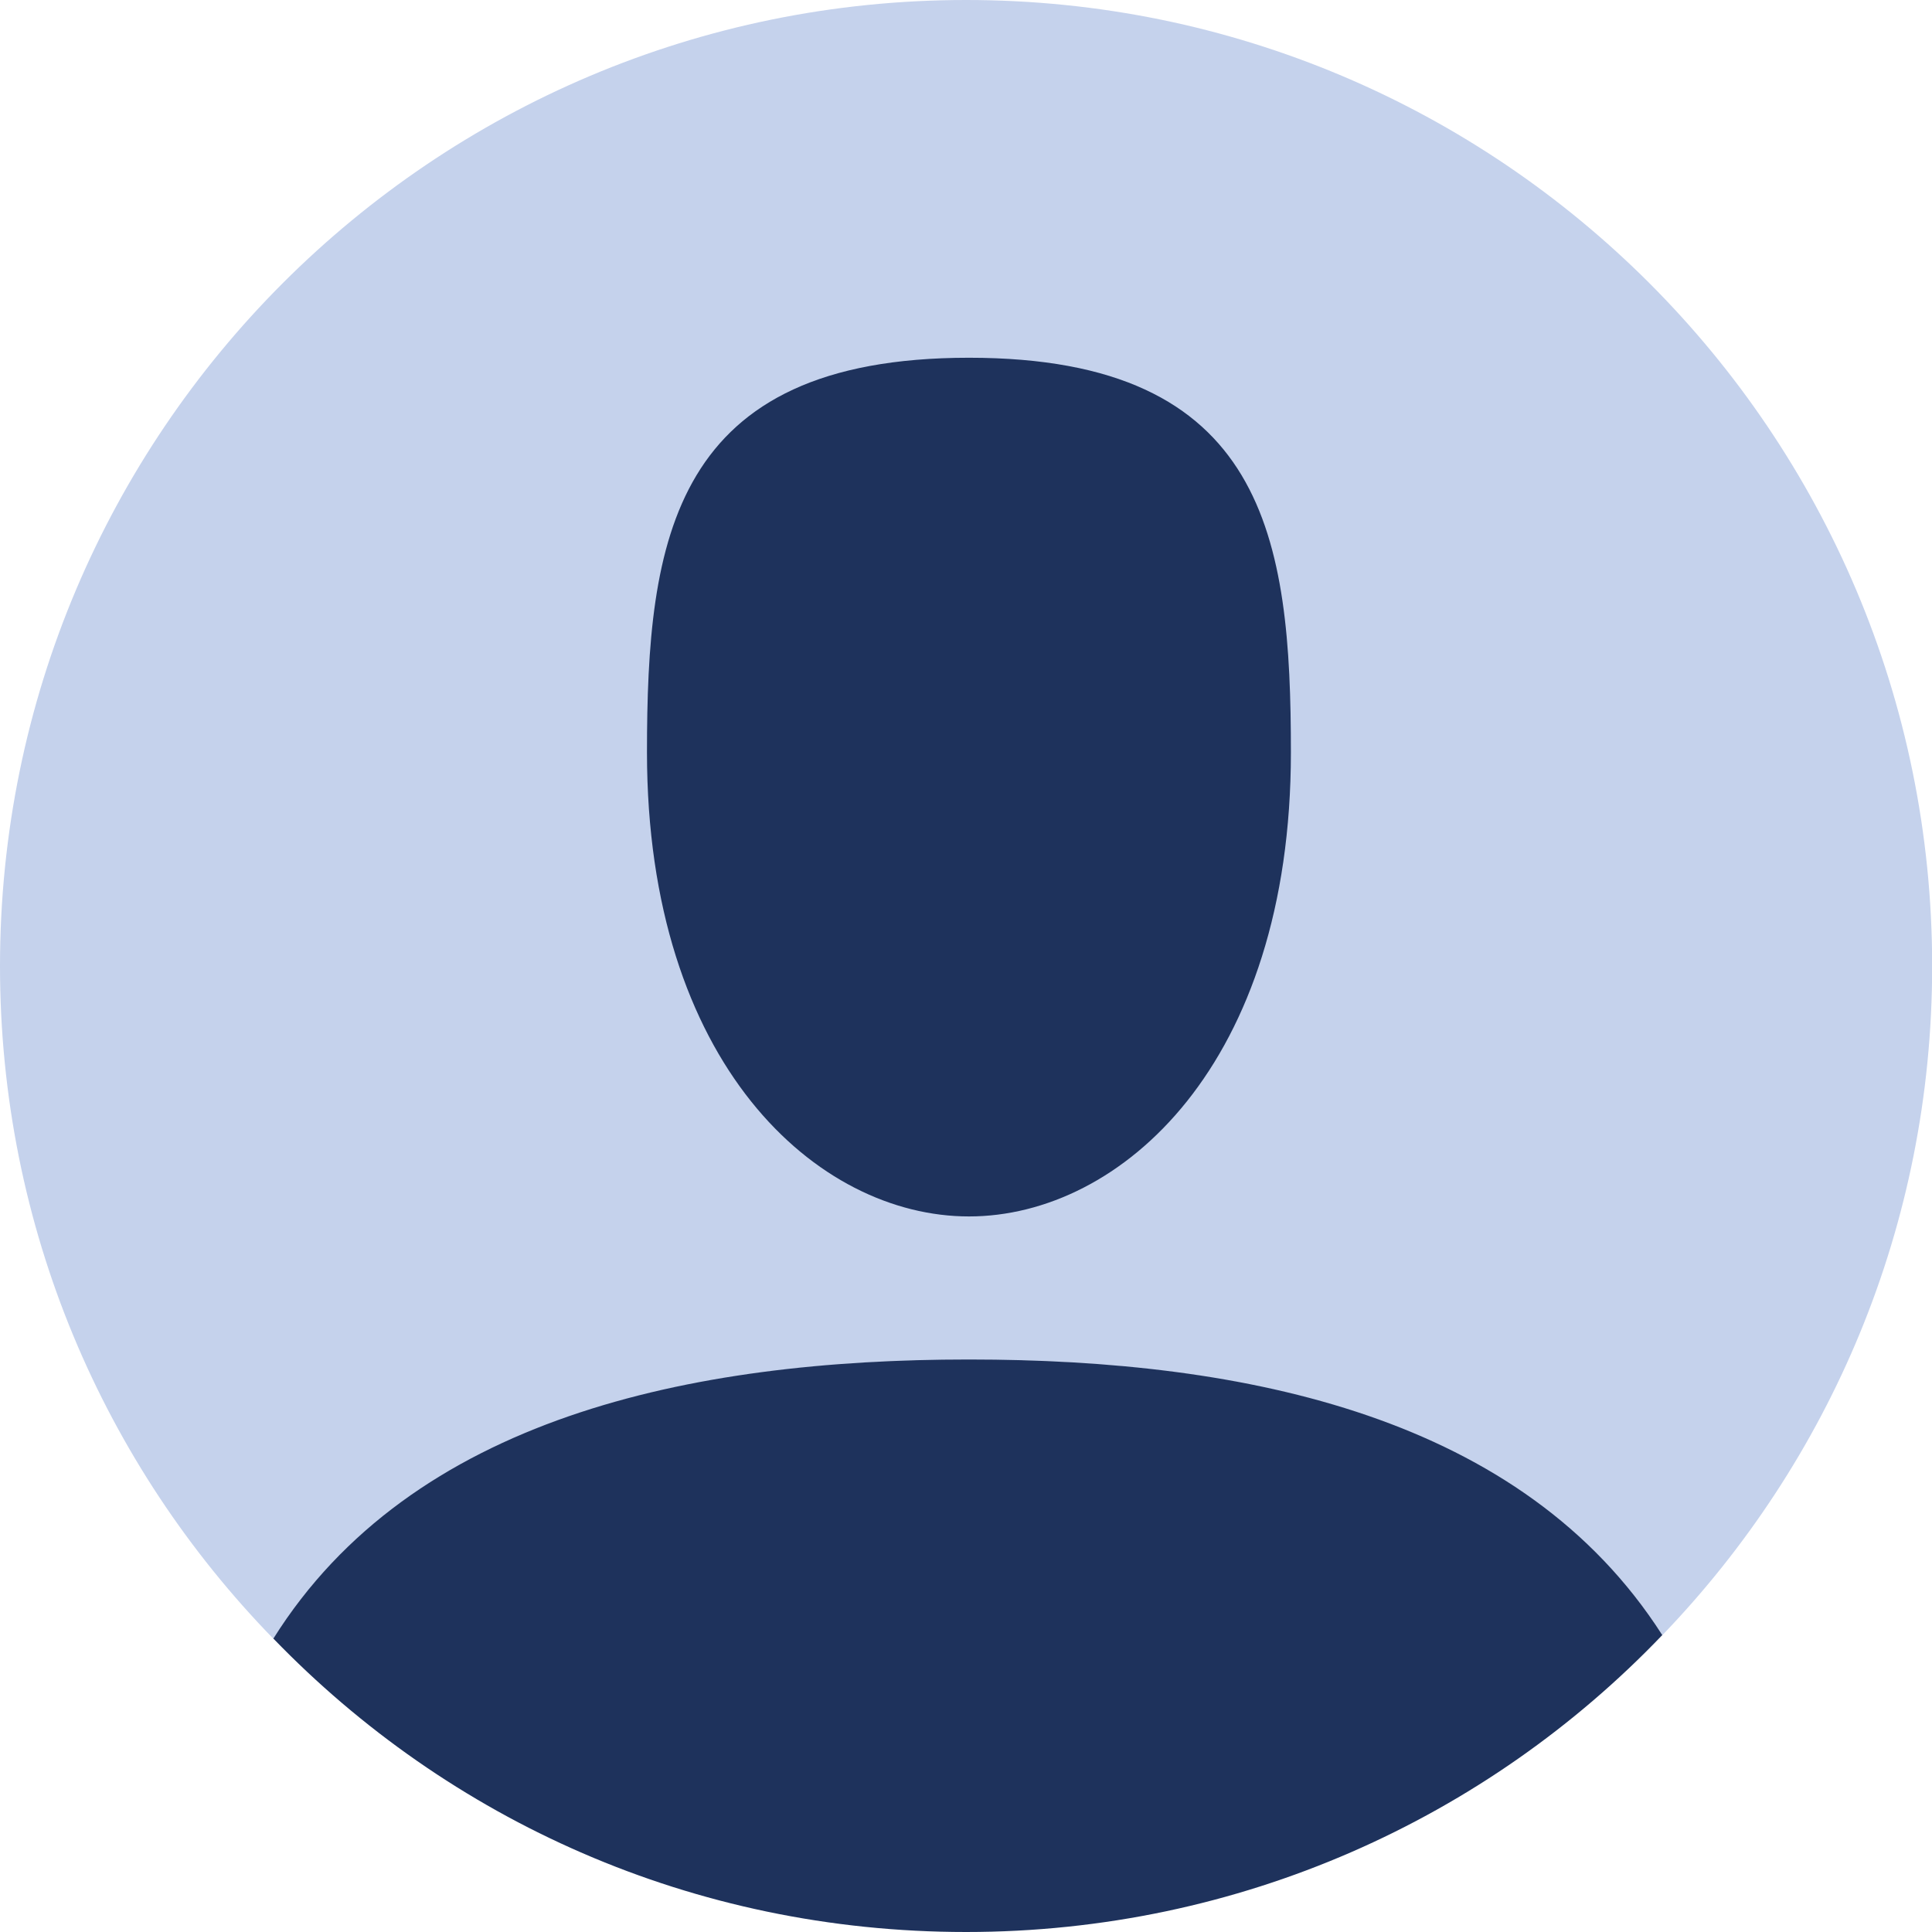 <svg width="24" height="24" viewBox="0 0 24 24" fill="none" xmlns="http://www.w3.org/2000/svg">
<g clip-path="url(#clip0_1638_4482)">
<path d="M12.001 0C18.629 0 24.002 5.373 24.002 12.001C24.002 15.227 22.73 18.152 20.65 20.313C18.918 17.608 15.476 16.892 12.037 16.892C8.597 16.892 5.116 17.616 3.398 20.359C1.29 18.196 0 15.249 0 12.001C0 5.373 5.373 0 12.001 0Z" fill="#C5D2EC"/>
<path d="M20.65 20.311C18.473 22.586 15.402 24 12.001 24C8.599 24 5.569 22.604 3.396 20.355C5.116 17.614 8.578 16.888 12.035 16.888C15.492 16.888 18.916 17.604 20.648 20.309L20.65 20.311Z" fill="#1E325C"/>
<path d="M12.037 4.444C15.735 4.444 16.036 6.701 16.036 9.347C16.036 13.219 13.925 15.111 12.037 15.111C10.149 15.111 8.037 13.217 8.037 9.347C8.037 6.703 8.344 4.444 12.037 4.444Z" fill="#1E325C"/>
</g>
<defs>
<clipPath id="clip0_1638_4482">
<rect width="24" height="24" fill="white"/>
</clipPath>
</defs>
</svg>
